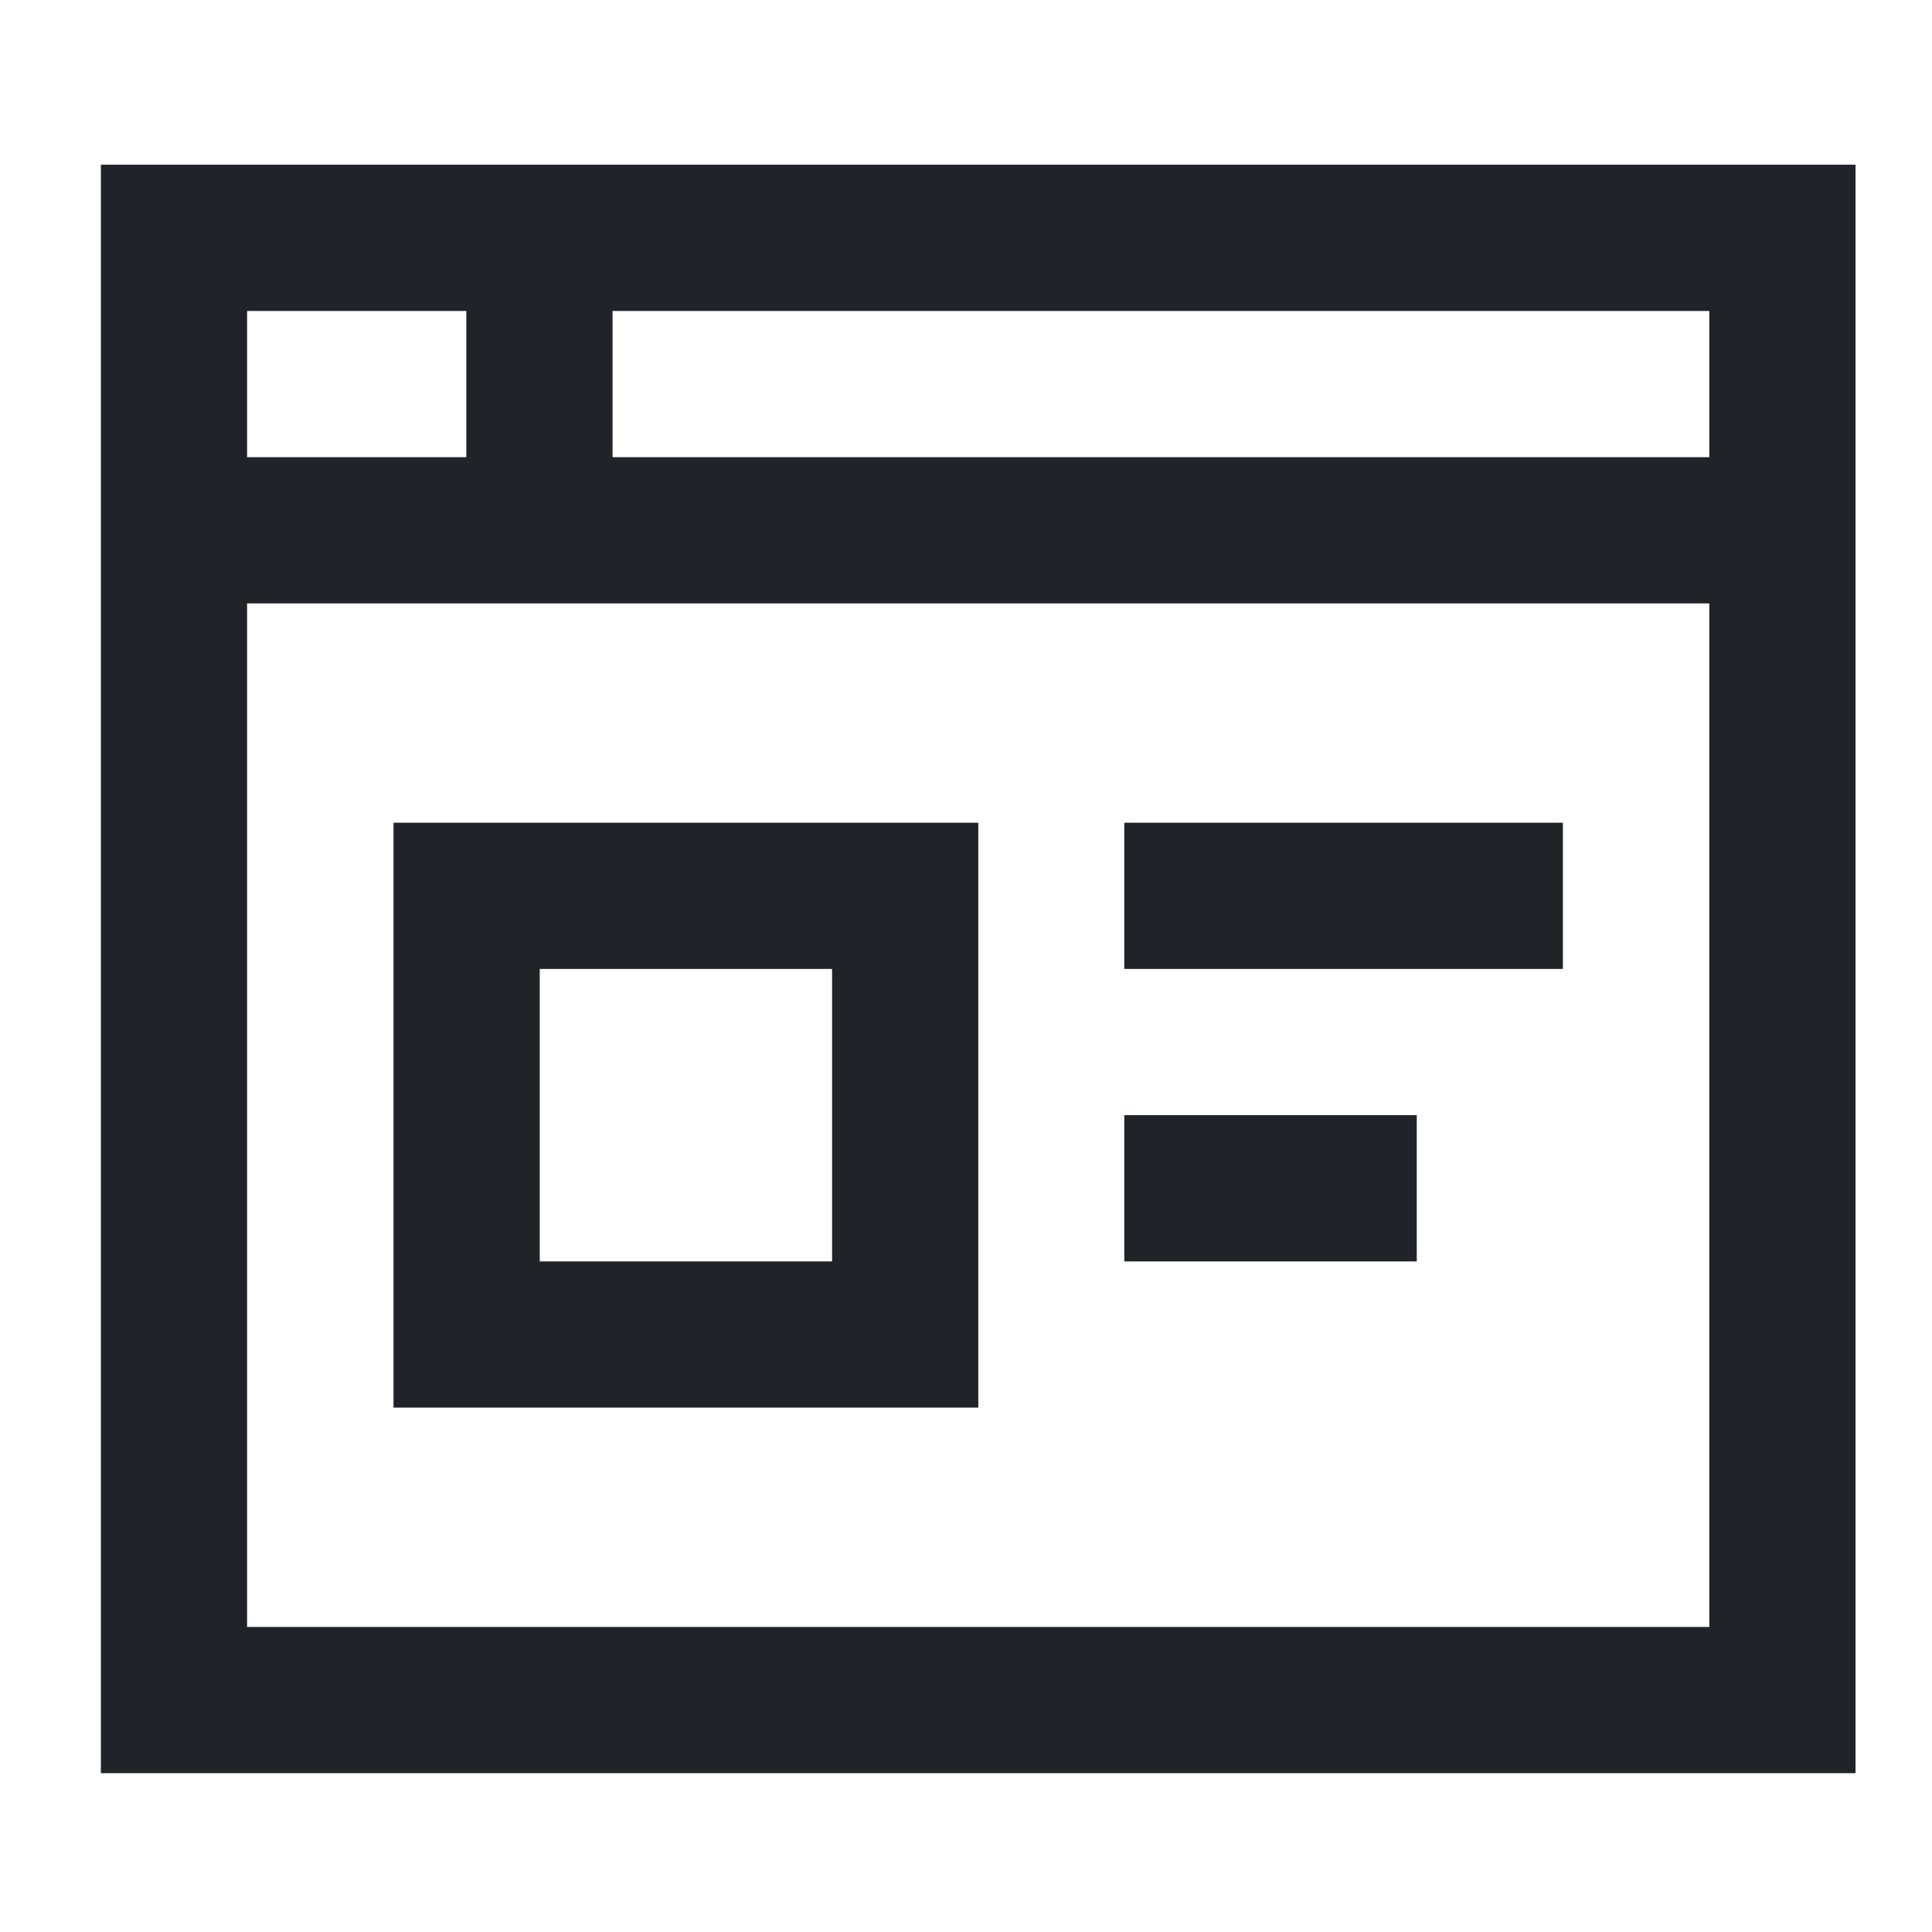 <svg width="19" height="19" viewBox="0 0 19 19" fill="none" xmlns="http://www.w3.org/2000/svg">
<g clip-path="url(#clip0_80_3105)">
<path fill-rule="evenodd" clip-rule="evenodd" d="M18.248 1.62H0.992V4.496V5.934V17.438H18.248V5.934V4.496V1.62ZM16.81 4.496V3.058H6.024V4.496H16.81ZM4.586 4.496H2.43V3.058H4.586V4.496ZM2.43 5.934V16H16.81V5.934H2.43ZM3.87 8.091H9.621V13.843H3.87V8.091ZM5.308 9.529V12.405H8.183V9.529H5.308ZM15.37 8.091H11.057V9.529H15.37V8.091ZM11.057 10.967H13.933V12.405H11.057V10.967Z" fill="#202327"/>
</g>
<defs>
<clipPath id="clip0_80_3105">
<rect width="17.256" height="17.256" fill="white" transform="translate(0.992 0.901)"/>
</clipPath>
</defs>
</svg>
